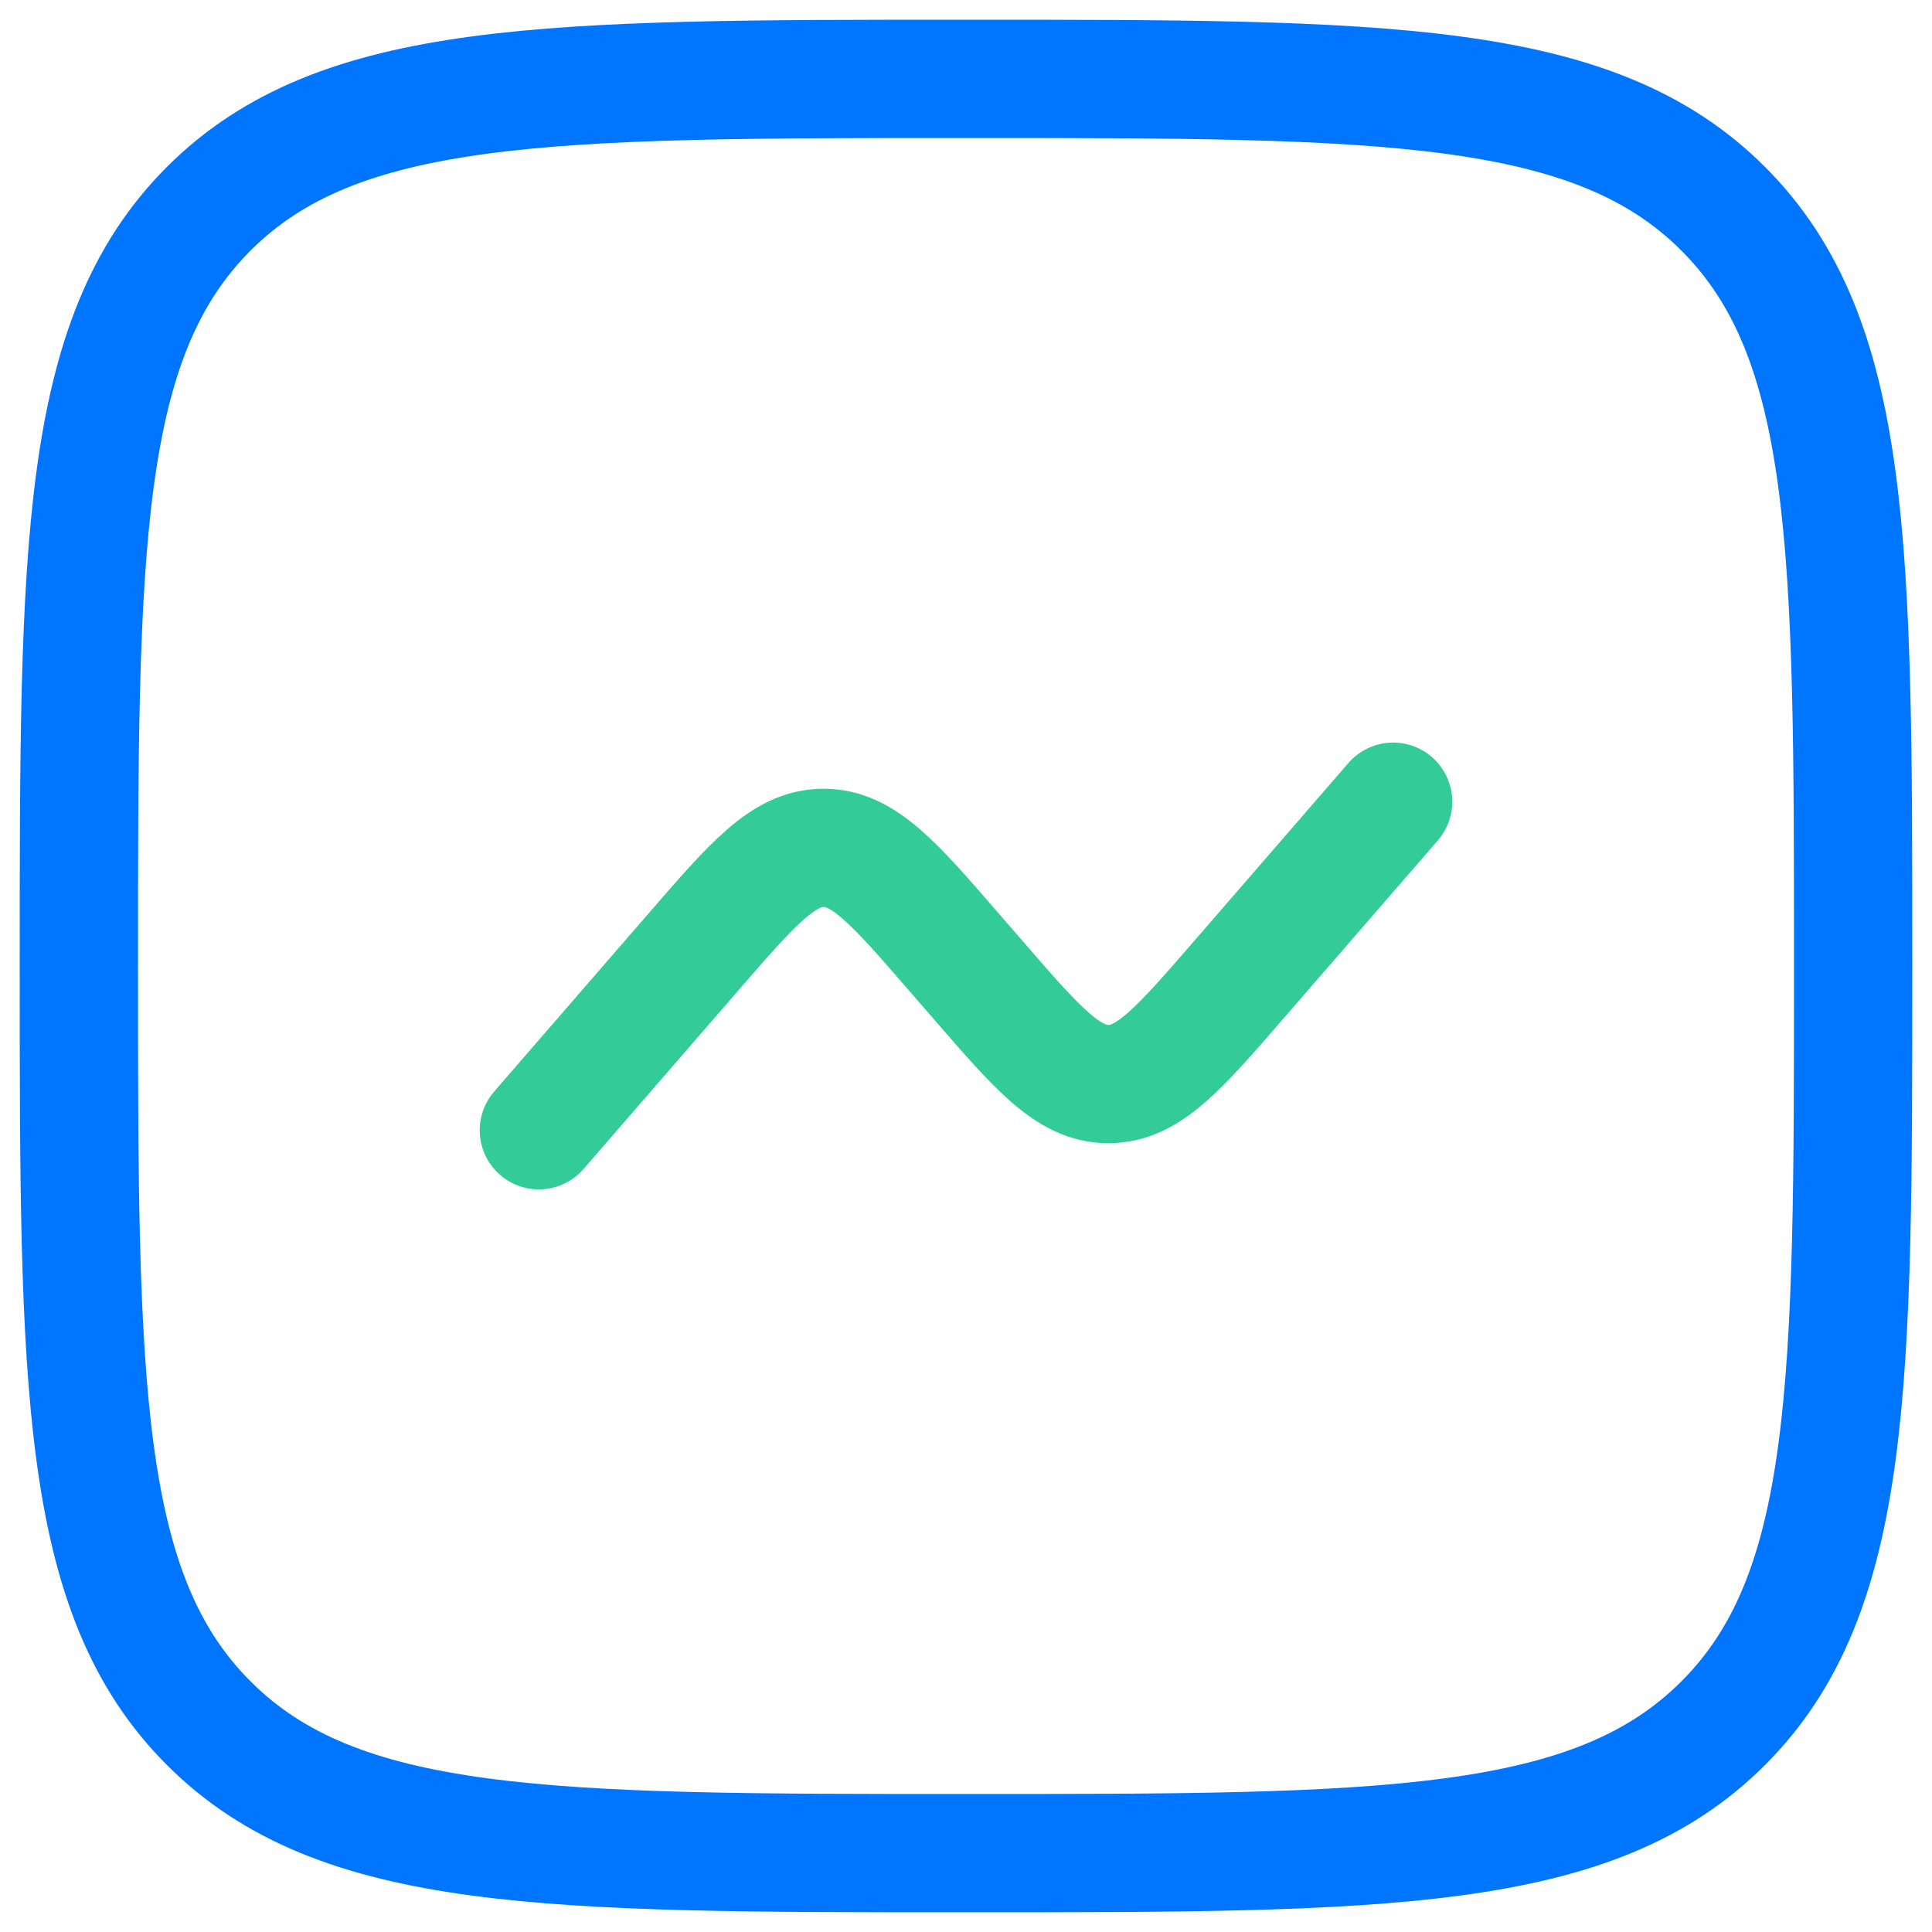 <svg width="49" height="49" viewBox="0 0 49 49" fill="none" xmlns="http://www.w3.org/2000/svg">
<path d="M2 24.5C2 13.893 2 8.59 5.294 5.294C8.592 2 13.893 2 24.5 2C35.106 2 40.41 2 43.704 5.294C47 8.592 47 13.893 47 24.5C47 35.106 47 40.41 43.704 43.704C40.412 47 35.106 47 24.5 47C13.893 47 8.59 47 5.294 43.704C2 40.412 2 35.106 2 24.5Z" stroke="#0075FF" stroke-width="3"/>
<path d="M13.667 28.666L17.56 24.175C19.103 22.393 19.874 21.504 20.888 21.504C21.904 21.504 22.676 22.393 24.218 24.175L24.782 24.825C26.324 26.606 27.096 27.495 28.112 27.495C29.126 27.495 29.897 26.606 31.44 24.825L35.333 20.333" stroke="#33CC99" stroke-width="3" stroke-linecap="round"/>
</svg>
